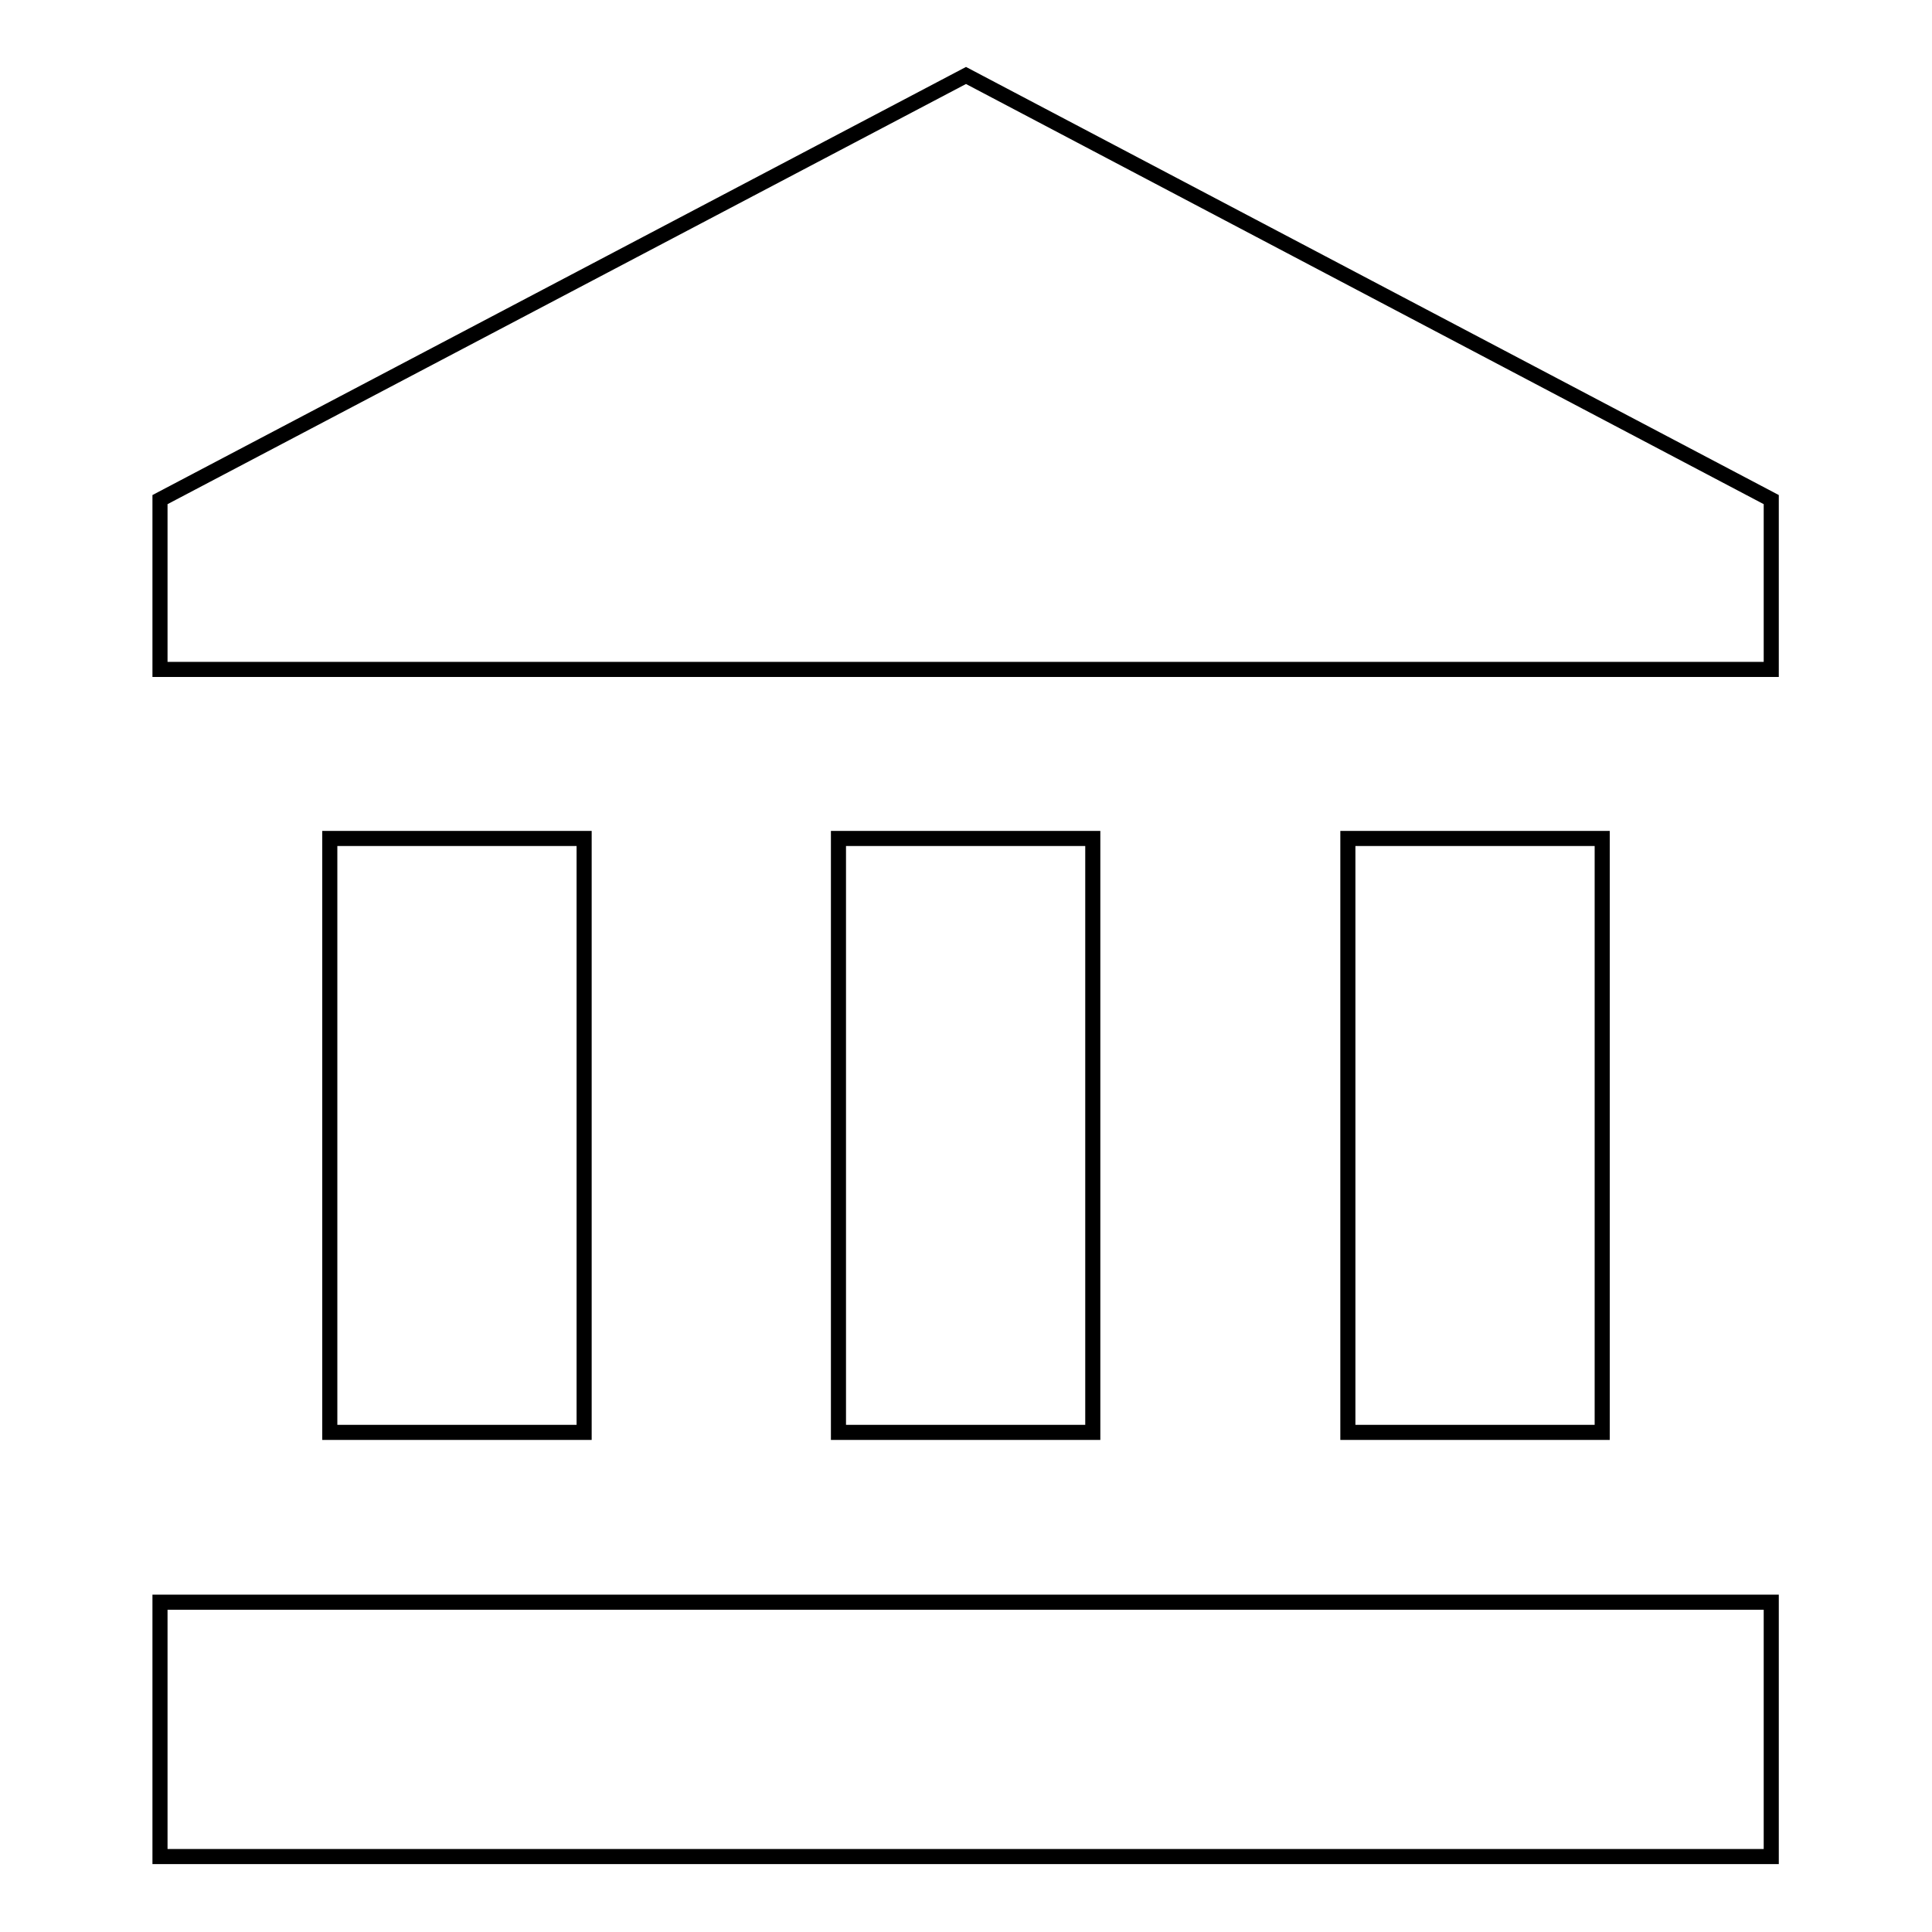 <?xml version="1.0" encoding="utf-8"?>
<!-- Svg Vector Icons : http://www.onlinewebfonts.com/icon -->
<!DOCTYPE svg PUBLIC "-//W3C//DTD SVG 1.1//EN" "http://www.w3.org/Graphics/SVG/1.1/DTD/svg11.dtd">
<svg version="1.1" xmlns="http://www.w3.org/2000/svg" xmlns:xlink="http://www.w3.org/1999/xlink" x="0px" y="0px" viewBox="0 0 256 256" enable-background="new 0 0 256 256" xml:space="preserve">
<g> <path stroke-width="2" fill-opacity="0" stroke="#000000"  d="M43.7,111.1v78.7h33.7v-78.7H43.7z M111.1,111.1v78.7h33.7v-78.7H111.1z M21.2,246h213.5v-33.7H21.2V246z  M178.6,111.1v78.7h33.7v-78.7H178.6L178.6,111.1z M128,10L21.2,66.2v22.5h213.5V66.2L128,10z"/></g>
</svg>